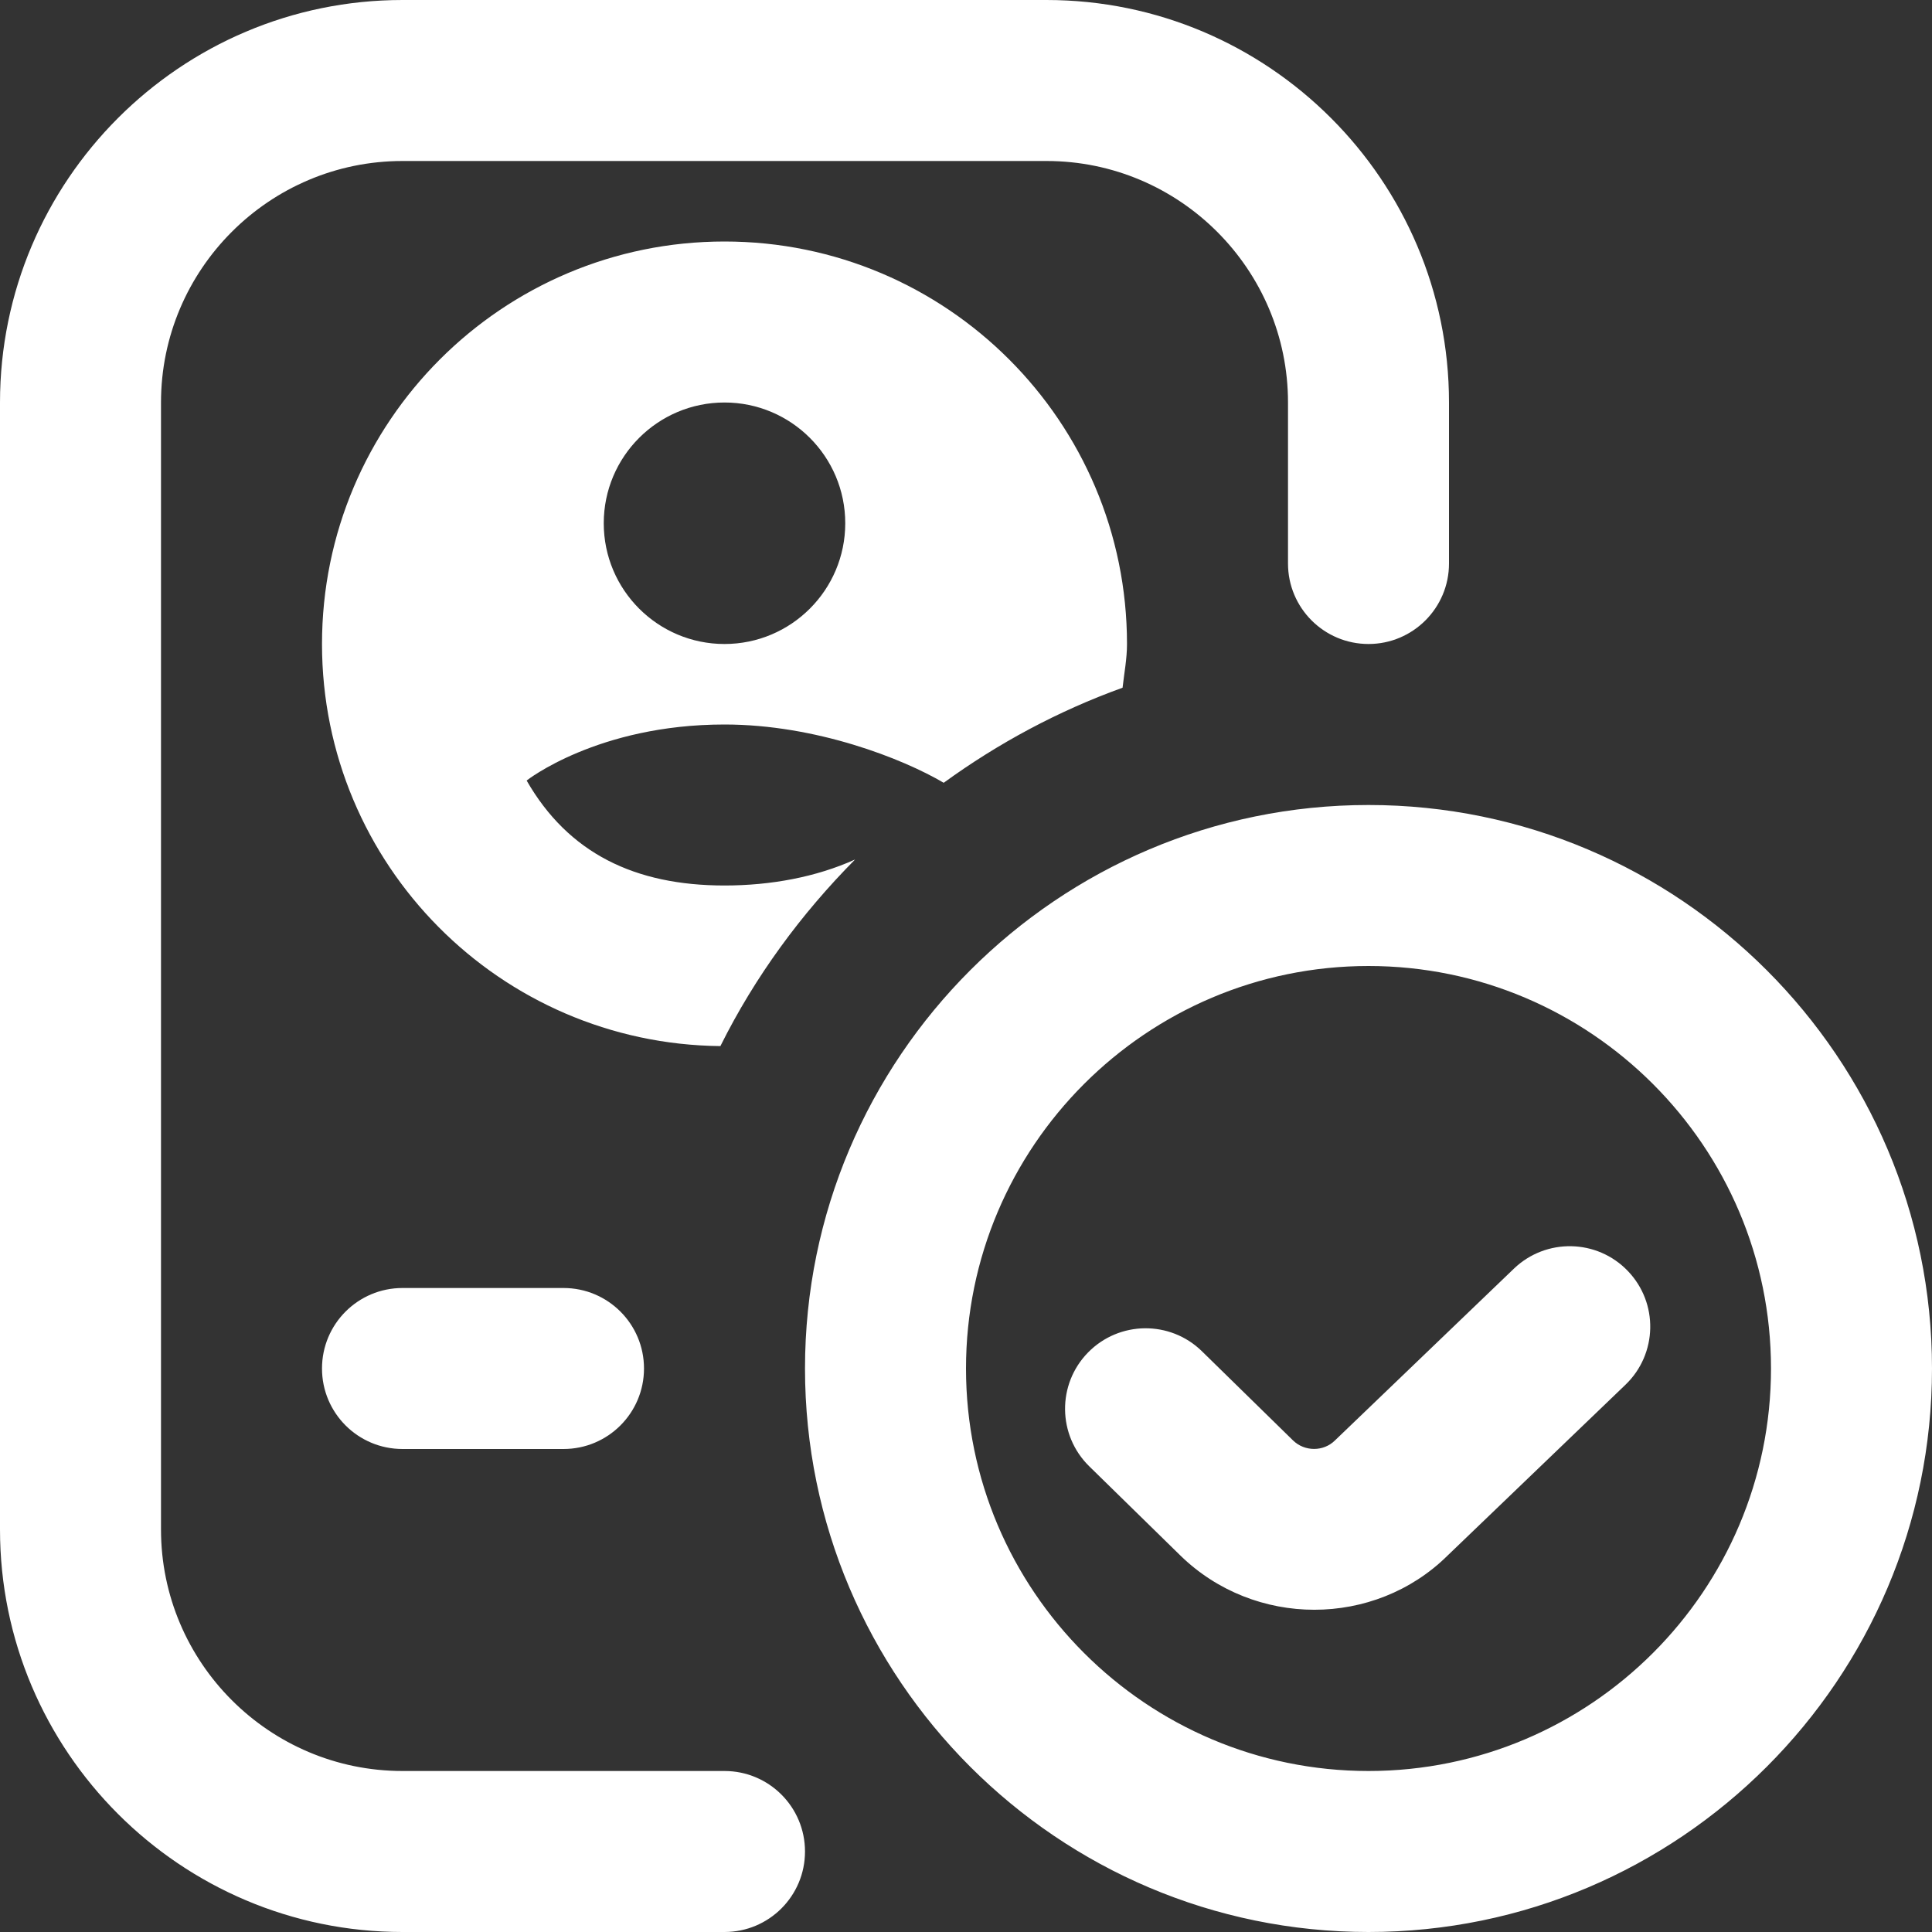 <svg width="24" height="24" viewBox="0 0 24 24" fill="none" xmlns="http://www.w3.org/2000/svg">
<rect x="0" y="0" width="24" height="24" fill="#333333" stroke="none"/>
<g clip-path="url(#clip0_249_106)">
<path d="M14 8C14 5.239 11.761 3 9 3C6.239 3 4 5.239 4 8C4 10.744 6.212 12.967 8.949 12.995C9.379 12.131 9.951 11.354 10.622 10.677C10.137 10.896 9.574 11 9 11C7.886 11 7.06 10.599 6.542 9.696C6.542 9.696 7.423 9 9 9C10.139 9 11.215 9.425 11.723 9.724C12.399 9.233 13.144 8.832 13.945 8.543C13.965 8.362 14 8.186 14 8ZM9 8C8.172 8 7.5 7.328 7.5 6.5C7.5 5.672 8.172 5 9 5C9.828 5 10.5 5.672 10.5 6.5C10.5 7.328 9.828 8 9 8ZM10 23C10 23.553 9.552 24 9 24H5C2.243 24 0 21.757 0 19V5C0 2.243 2.243 0 5 0H13C15.757 0 18 2.243 18 5V7C18 7.552 17.552 8 17 8C16.448 8 16 7.552 16 7V5C16 3.346 14.654 2 13 2H5C3.346 2 2 3.346 2 5V19C2 20.654 3.346 22 5 22H9C9.552 22 10 22.447 10 23ZM17 10C13.14 10 10 13.141 10 17C10 20.859 13.14 24 17 24C20.86 24 24 20.859 24 17C24 13.141 20.86 10 17 10ZM17 22C14.243 22 12 19.757 12 17C12 14.243 14.243 12 17 12C19.757 12 22 14.243 22 17C22 19.757 19.757 22 17 22ZM7 16C7.552 16 8 16.447 8 17C8 17.553 7.552 18 7 18H5C4.448 18 4 17.553 4 17C4 16.447 4.448 16 5 16H7ZM20.221 15.788C20.604 16.186 20.591 16.819 20.192 17.202L17.98 19.326C17.528 19.772 16.928 19.997 16.327 19.997C15.726 19.997 15.123 19.772 14.663 19.323L13.531 18.215C13.136 17.828 13.13 17.195 13.516 16.801C13.903 16.406 14.536 16.4 14.93 16.785L16.062 17.893C16.206 18.034 16.441 18.035 16.584 17.893L18.807 15.759C19.205 15.378 19.838 15.389 20.221 15.788Z" fill="white"/>
</g>
<defs>
<clipPath id="clip0_249_106">
<rect width="24" height="24" fill="white"/>
</clipPath>
</defs>
</svg>

